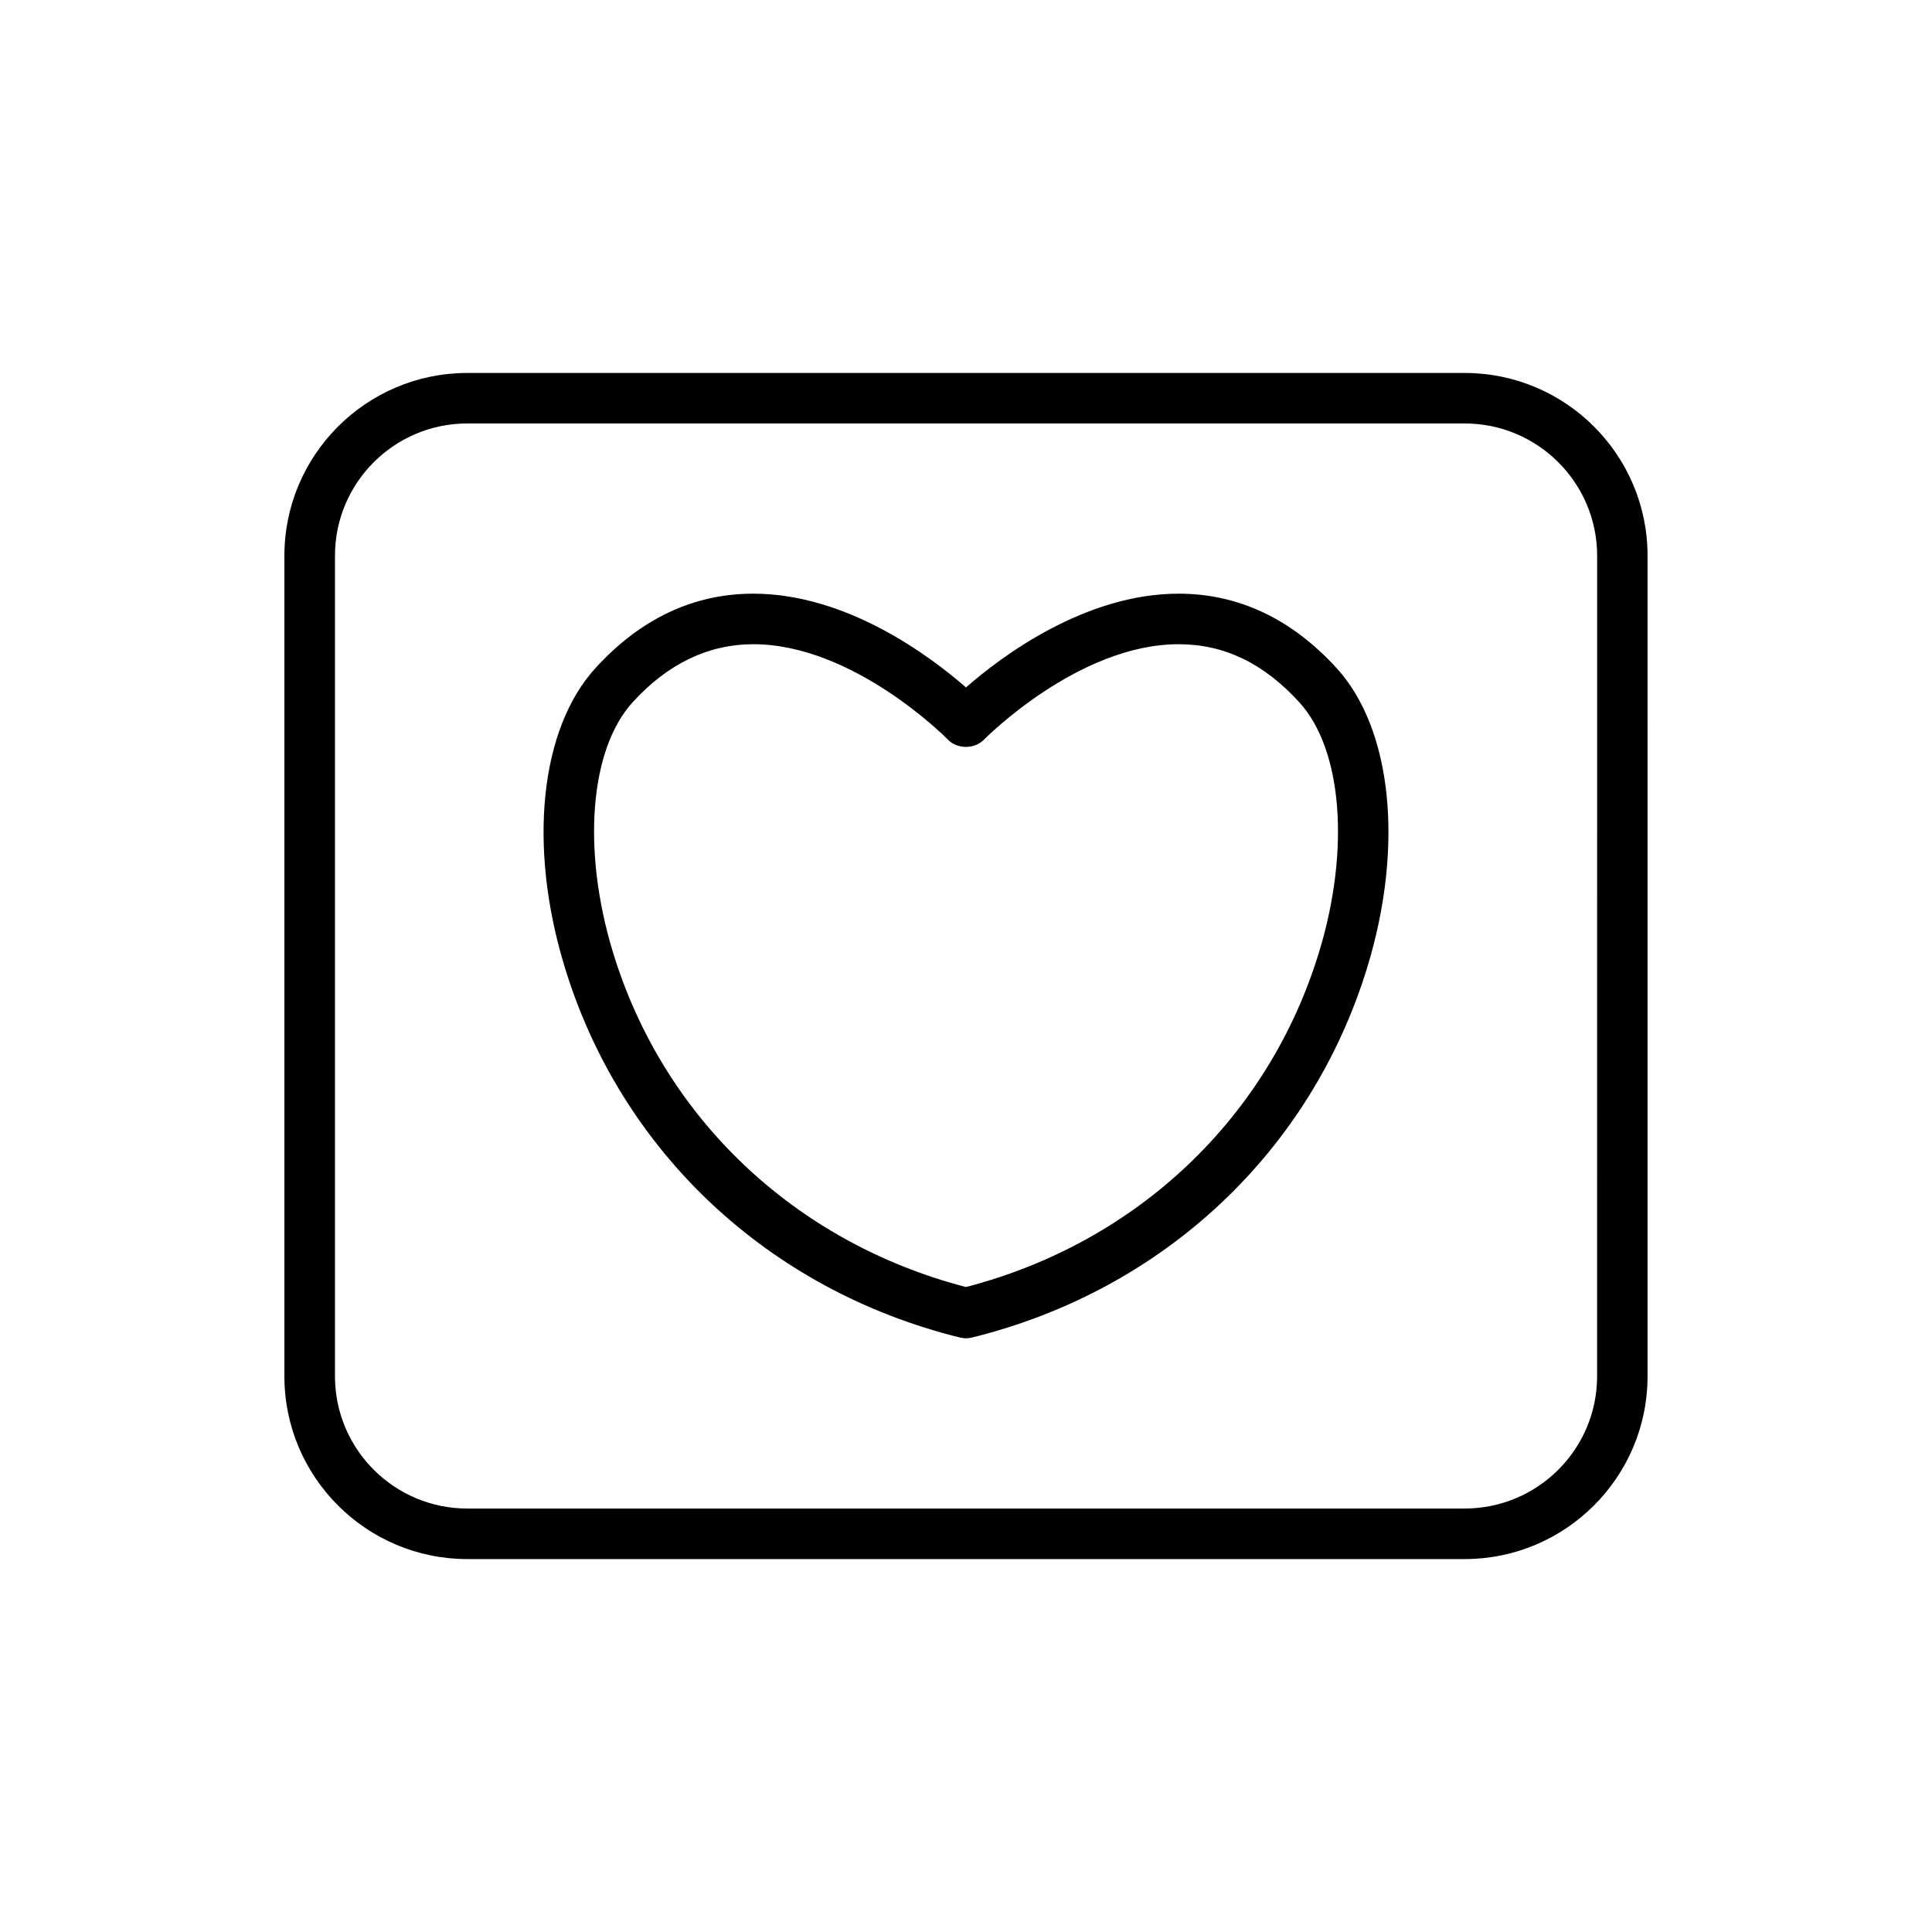 <?xml version="1.0" encoding="UTF-8"?>
<!-- Uploaded to: SVG Repo, www.svgrepo.com, Generator: SVG Repo Mixer Tools -->
<svg fill="#000000" width="800px" height="800px" version="1.1" viewBox="144 144 512 512" xmlns="http://www.w3.org/2000/svg">
 <g>
  <path d="m456.36 301.33c-24.844 0-46.949 16.609-56.363 24.844-9.445-8.234-31.52-24.844-56.363-24.844-15.84 0-29.914 6.644-41.848 19.742-14.672 16.09-17.902 47.105-8.188 79.02 14.879 49.059 54.066 85.836 104.79 98.367 0.52 0.125 1.039 0.203 1.605 0.203 0.52 0 1.07-0.062 1.605-0.203 50.742-12.531 89.914-49.293 104.82-98.352 9.684-31.914 6.488-62.945-8.188-79.035-11.934-13.082-26.043-19.742-41.879-19.742zm37.234 94.902c-13.352 43.973-48.27 77.082-93.598 88.844-45.328-11.777-80.262-44.871-93.598-88.859-8.203-27.062-6.094-53.641 5.258-66.109 9.289-10.203 20.074-15.383 31.977-15.383 26.625 0 51.324 25.016 51.562 25.27 2.488 2.582 7.07 2.582 9.59 0 0.25-0.25 24.938-25.27 51.562-25.27 12.09 0 22.547 5.039 31.977 15.383 11.395 12.469 13.52 39.047 5.269 66.125z"/>
  <path d="m532.17 242.84h-264.34c-26.719 0-48.461 21.727-48.461 48.43v217.47c0 26.703 21.742 48.43 48.461 48.43h264.33c26.719 0 48.461-21.727 48.461-48.43l-0.004-217.47c0.016-26.719-21.727-48.43-48.445-48.43zm35.078 265.89c0 19.332-15.742 35.047-35.094 35.047h-264.32c-19.348 0-35.062-15.727-35.062-35.047v-217.46c0-19.332 15.711-35.047 35.062-35.047h264.33c19.348 0 35.094 15.727 35.094 35.047z"/>
 </g>
</svg>